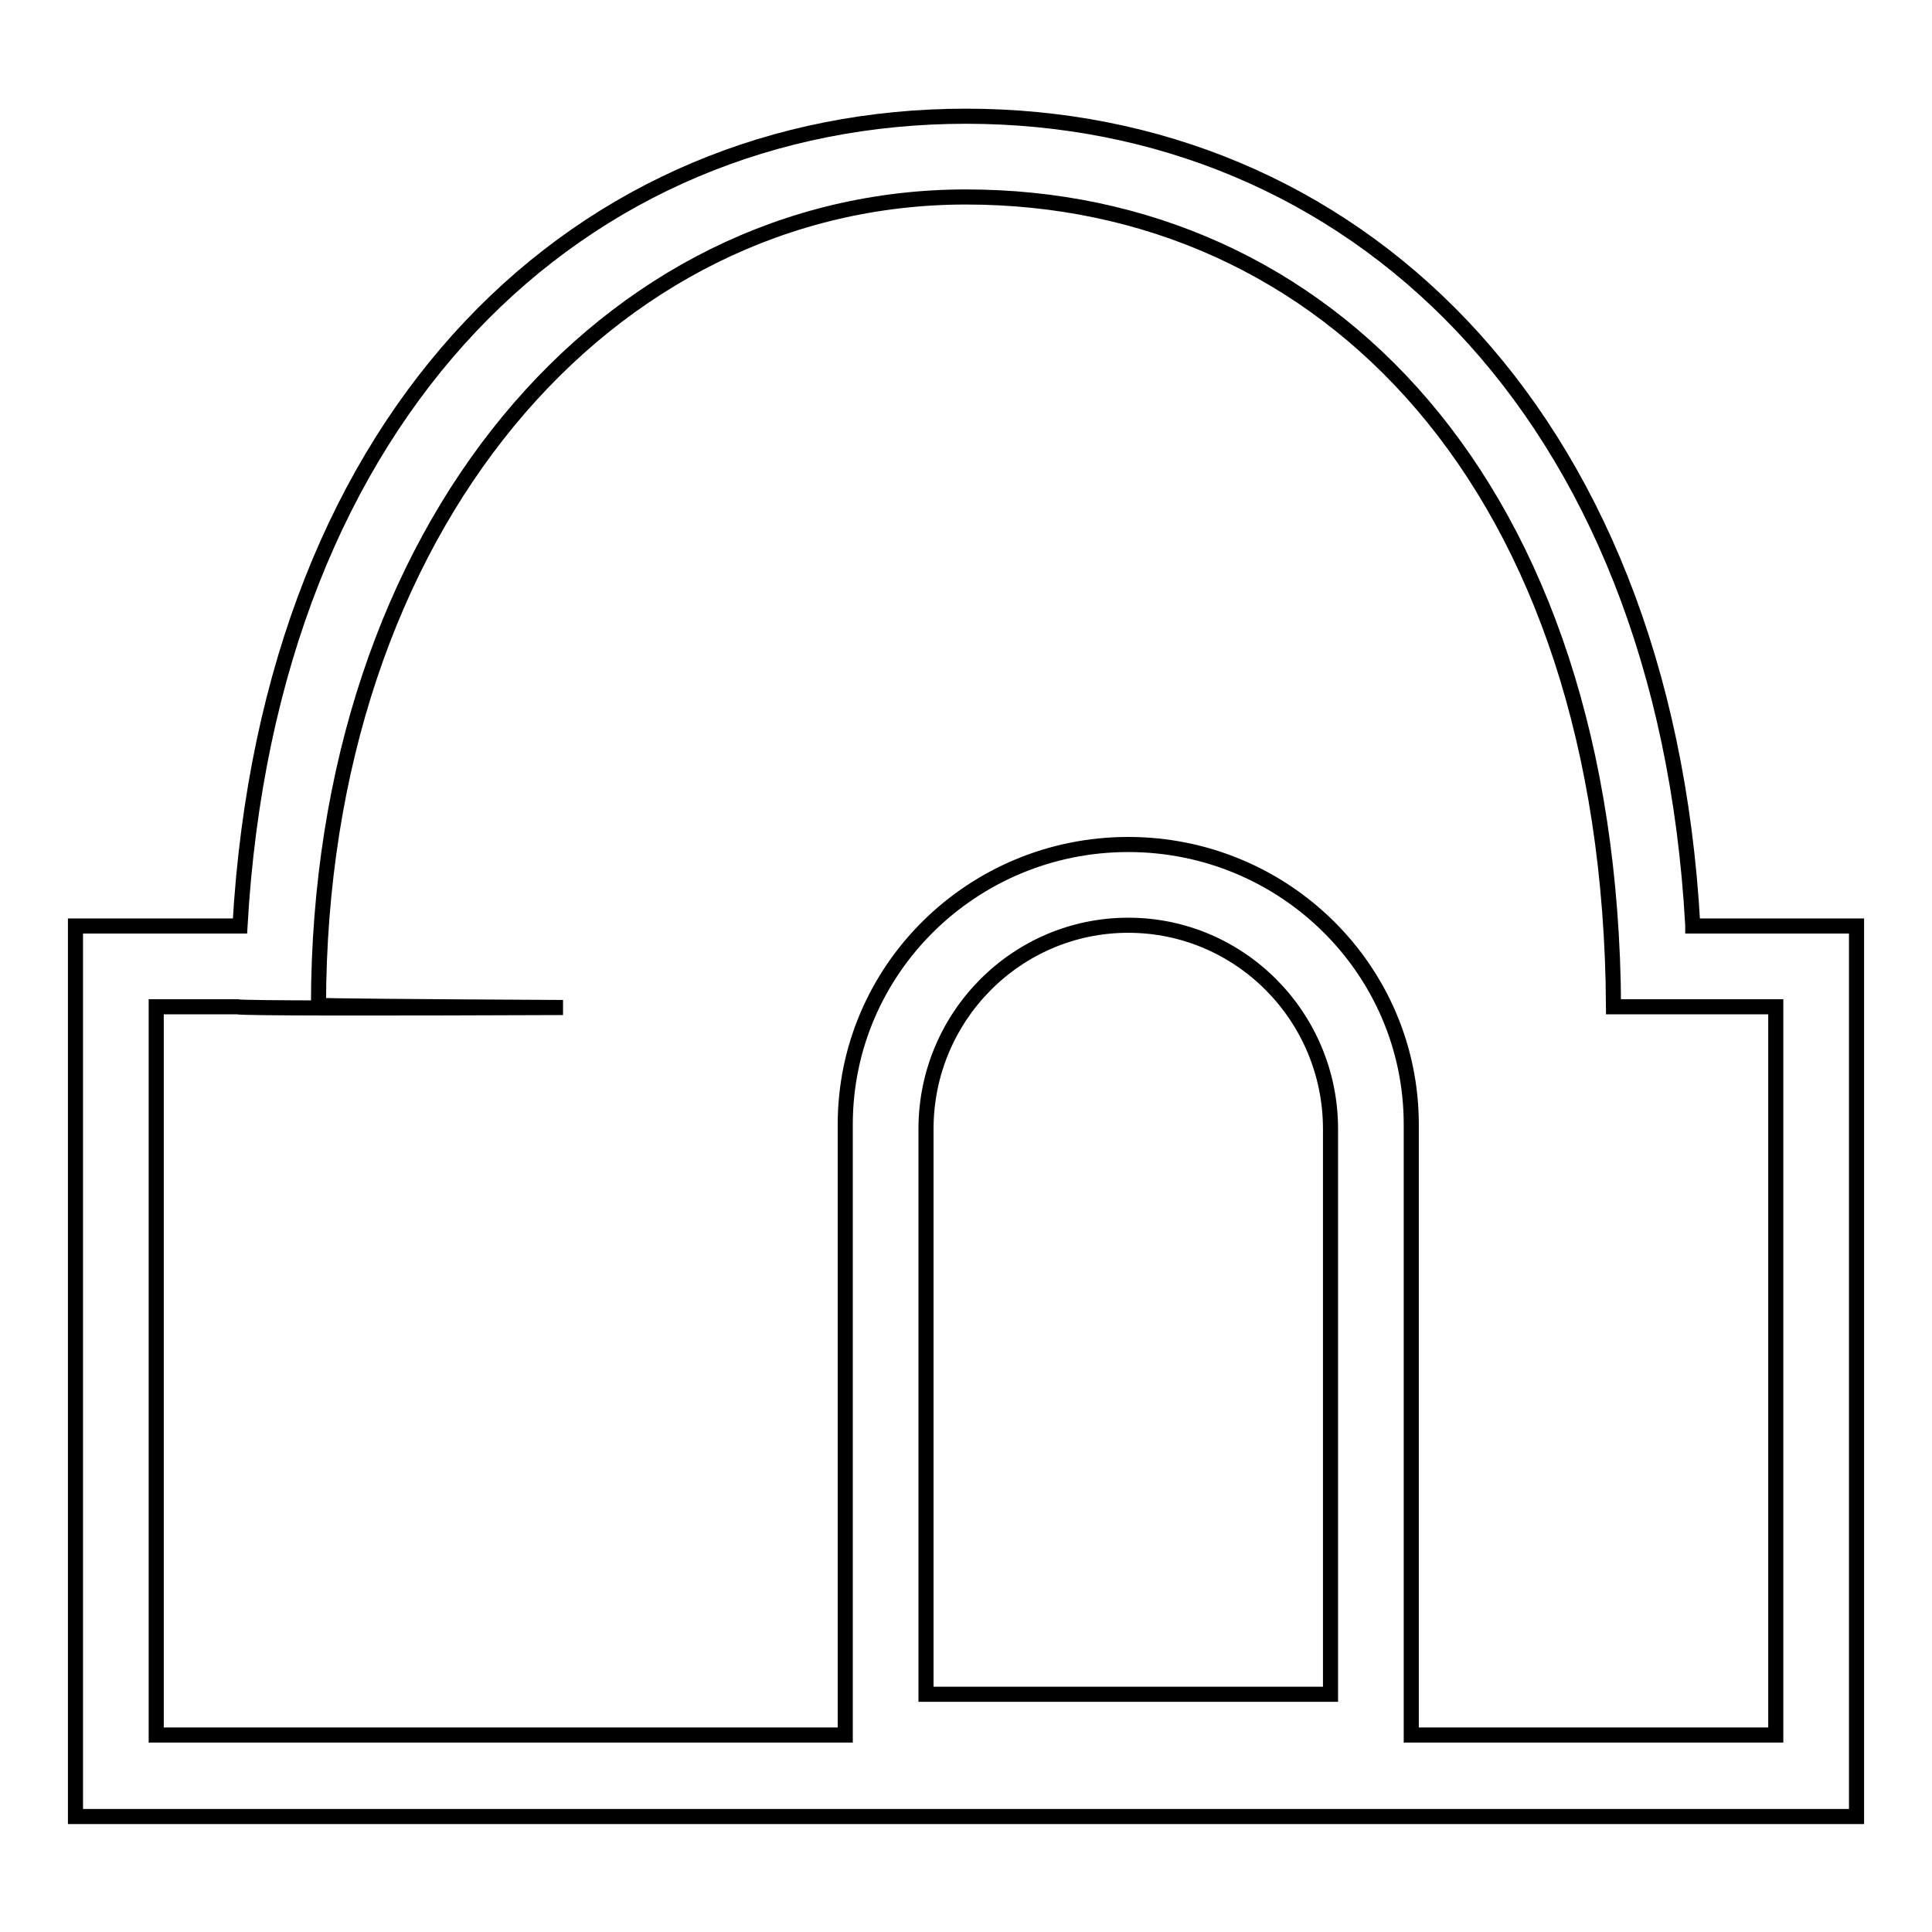 <?xml version="1.0" encoding="utf-8"?>
<!-- Svg Vector Icons : http://www.onlinewebfonts.com/icon -->
<!DOCTYPE svg PUBLIC "-//W3C//DTD SVG 1.1//EN" "http://www.w3.org/Graphics/SVG/1.1/DTD/svg11.dtd">
<svg version="1.1" xmlns="http://www.w3.org/2000/svg" xmlns:xlink="http://www.w3.org/1999/xlink" x="0px" y="0px" viewBox="0 0 256 256" enable-background="new 0 0 256 256" xml:space="preserve">
<g> <path stroke-width="2" fill-opacity="0" stroke="#000000"  d="M224.3,122.6C220.5,53.8,178.7,15.4,128,15.4c-50.7,0-92.3,38.5-96.2,107.3H10v118h236v-118H224.3 L224.3,122.6z M176.3,224.5h-53.6v-74.9c0-14.9,12-27,26.8-27c14.8,0,26.8,12.1,26.8,27V224.5L176.3,224.5z M235.3,229.9H187V149 c0-20.5-16.8-37.1-37.5-37.1c-20.7,0-37.5,16.6-37.5,37.1v80.9H20.7v-96.5h10.7c0.5,0.2,18.4,0.2,43.2,0.1 c-18.9-0.1-32.1-0.2-32.4-0.3C42.3,69.6,80.6,26.1,128,26.1s85.4,37.8,85.8,107.3h21.5V229.9z"/></g>
</svg>